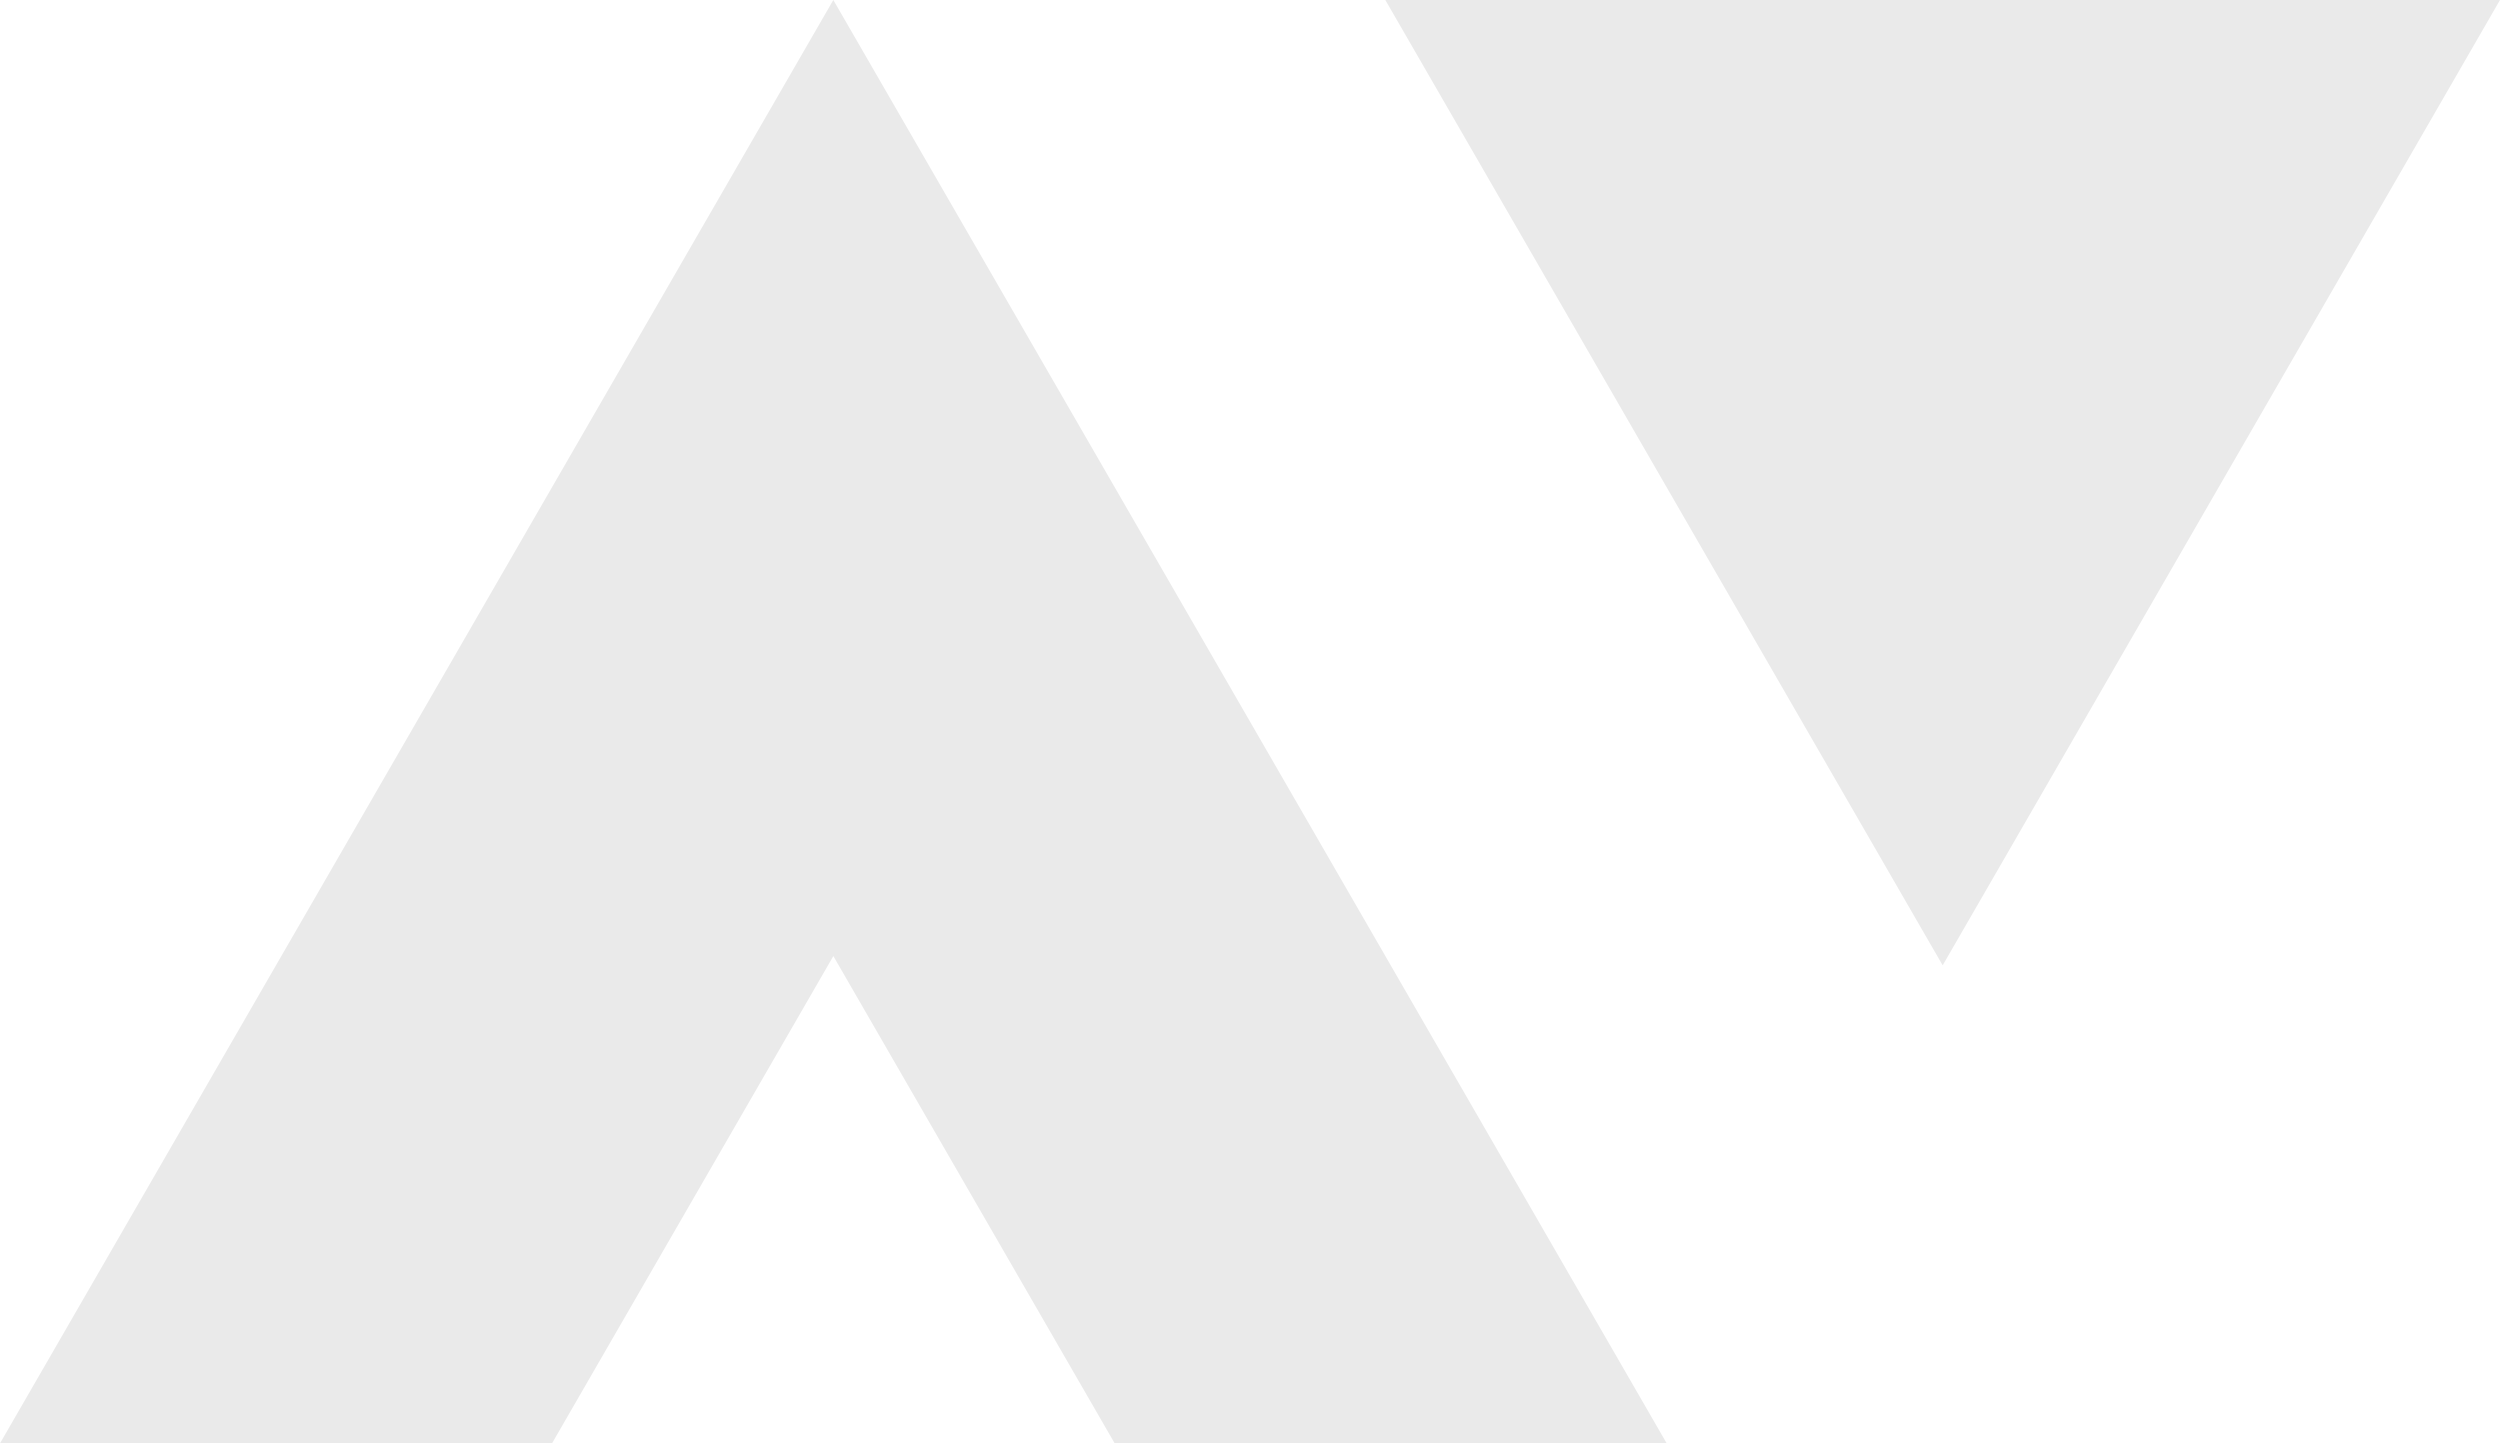 <svg width="750" height="433" viewBox="0 0 750 433" fill="none" xmlns="http://www.w3.org/2000/svg">
<g clip-path="url(#clip0_27_90)">
<path fill-rule="evenodd" clip-rule="evenodd" d="M167.2 143.415L0 433.007H165.603L250.006 286.822L334.408 433.007H500.012L332.812 143.407L249.997 0L167.2 143.415ZM415.6 0L582.8 289.601L750 0H415.6Z" fill="#EAEAEA"/>
</g>
<defs>
<clipPath id="clip0_27_90">
<rect width="750" height="433.007" fill="white"/>
</clipPath>
</defs>
</svg>
